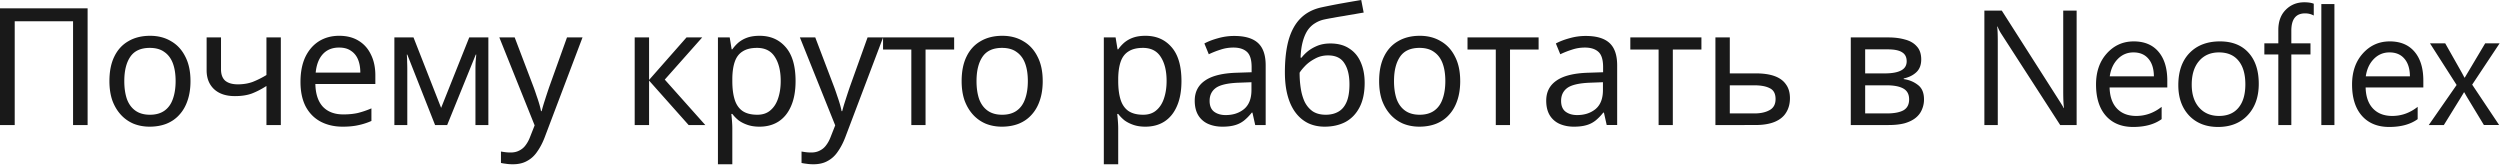 <svg xmlns="http://www.w3.org/2000/svg" fill="none" viewBox="0 0 673 45"><path fill="#000" fill-opacity=".9" d="M0 33.66V2.244h23.584V33.66h-3.916V5.72H3.96v27.94H0Zm51.28-11.836c0 1.965-.264 3.71-.792 5.236-.5 1.496-1.232 2.772-2.2 3.828-.94 1.056-2.098 1.863-3.476 2.42-1.35.528-2.86.792-4.532.792-1.555 0-2.992-.264-4.312-.792a9.745 9.745 0 0 1-3.432-2.42c-.968-1.056-1.731-2.332-2.288-3.828-.528-1.525-.792-3.27-.792-5.236 0-2.61.44-4.81 1.32-6.6.88-1.819 2.14-3.197 3.784-4.136 1.642-.968 3.593-1.452 5.852-1.452 2.14 0 4.018.484 5.632 1.452 1.642.939 2.918 2.317 3.828 4.136.938 1.79 1.408 3.99 1.408 6.6Zm-17.82 0c0 1.848.234 3.461.704 4.84.498 1.35 1.26 2.39 2.288 3.124 1.026.733 2.332 1.1 3.916 1.1s2.889-.367 3.916-1.1c1.026-.733 1.774-1.775 2.244-3.124.498-1.379.748-2.992.748-4.84 0-1.877-.25-3.476-.748-4.796-.5-1.32-1.262-2.332-2.288-3.036-.998-.733-2.303-1.1-3.916-1.1-2.406 0-4.151.792-5.236 2.376-1.086 1.584-1.628 3.77-1.628 6.556Zm26.035-3.168c0 1.379.38 2.405 1.144 3.08.791.645 1.92.968 3.387.968s2.802-.22 4.005-.66a24.113 24.113 0 0 0 3.695-1.848v-10.12H75.6V33.66h-3.873V23.144c-1.32.85-2.625 1.525-3.915 2.024-1.262.47-2.787.704-4.577.704-2.405 0-4.282-.63-5.632-1.892-1.32-1.261-1.98-2.948-1.98-5.06v-8.844h3.873v8.58Zm31.824-9.02c2.024 0 3.755.44 5.192 1.32 1.467.88 2.581 2.127 3.344 3.74.792 1.584 1.188 3.447 1.188 5.588v2.332H84.895c.059 2.67.733 4.708 2.024 6.116 1.32 1.379 3.153 2.068 5.5 2.068 1.496 0 2.816-.132 3.96-.396a23.874 23.874 0 0 0 3.608-1.232v3.388a17.32 17.32 0 0 1-3.564 1.144c-1.173.264-2.567.396-4.18.396-2.23 0-4.21-.455-5.94-1.364-1.701-.91-3.036-2.259-4.004-4.048-.939-1.819-1.408-4.033-1.408-6.644 0-2.581.425-4.796 1.276-6.644.88-1.848 2.097-3.27 3.652-4.268 1.584-.997 3.417-1.496 5.5-1.496Zm-.044 3.168c-1.848 0-3.315.601-4.4 1.804-1.056 1.173-1.687 2.816-1.892 4.928h12.012c0-1.35-.205-2.523-.616-3.52-.41-.997-1.041-1.775-1.892-2.332-.821-.587-1.892-.88-3.212-.88Zm40.192-2.728V33.66h-3.476V18.612c0-.616.015-1.261.044-1.936.059-.675.117-1.335.176-1.98h-.132l-7.7 18.964h-3.256l-7.48-18.964h-.132c.059.645.088 1.305.088 1.98.029.675.044 1.364.044 2.068V33.66h-3.476V10.076h5.148l7.436 18.964 7.568-18.964h5.148Zm2.952 0h4.136l5.104 13.42c.293.792.557 1.555.792 2.288.264.733.499 1.452.704 2.156.205.675.367 1.335.484 1.98h.176c.176-.733.455-1.687.836-2.86.381-1.203.777-2.405 1.188-3.608l4.796-13.376h4.18l-10.164 26.84c-.557 1.467-1.217 2.743-1.98 3.828-.733 1.115-1.643 1.965-2.728 2.552-1.056.616-2.347.924-3.872.924-.704 0-1.32-.044-1.848-.132a12.098 12.098 0 0 1-1.364-.22v-3.08c.323.059.704.117 1.144.176.469.059.953.088 1.452.088.909 0 1.687-.176 2.332-.528a4.51 4.51 0 0 0 1.716-1.452c.469-.616.865-1.35 1.188-2.2l1.232-3.124-9.504-23.672Zm50.388 0h4.224l-10.076 11.352 10.912 12.232h-4.488l-10.648-11.968V33.66h-3.872V10.076h3.872v11.44l10.076-11.44Zm19.681-.44c2.904 0 5.236 1.012 6.996 3.036 1.789 2.024 2.684 5.075 2.684 9.152 0 2.67-.411 4.928-1.232 6.776-.792 1.819-1.921 3.197-3.388 4.136-1.437.91-3.139 1.364-5.104 1.364-1.203 0-2.273-.161-3.212-.484-.939-.323-1.745-.733-2.42-1.232a10.238 10.238 0 0 1-1.672-1.716h-.264c.059.499.117 1.13.176 1.892.059.763.088 1.423.088 1.98v9.68h-3.872V10.076h3.168l.528 3.212h.176a9.93 9.93 0 0 1 1.672-1.848 7.782 7.782 0 0 1 2.376-1.32c.939-.323 2.039-.484 3.3-.484Zm-.704 3.256c-1.584 0-2.86.308-3.828.924-.968.587-1.672 1.481-2.112 2.684-.44 1.203-.675 2.728-.704 4.576v.748c0 1.936.205 3.579.616 4.928.411 1.35 1.1 2.376 2.068 3.08.997.704 2.347 1.056 4.048 1.056 1.437 0 2.611-.396 3.52-1.188.939-.792 1.628-1.863 2.068-3.212.469-1.379.704-2.948.704-4.708 0-2.699-.528-4.855-1.584-6.468-1.027-1.613-2.625-2.42-4.796-2.42Zm11.549-2.816h4.136l5.104 13.42c.293.792.557 1.555.792 2.288.264.733.498 1.452.704 2.156.205.675.366 1.335.484 1.98h.176c.176-.733.454-1.687.836-2.86.381-1.203.777-2.405 1.188-3.608l4.796-13.376h4.18l-10.164 26.84c-.558 1.467-1.218 2.743-1.98 3.828-.734 1.115-1.643 1.965-2.728 2.552-1.056.616-2.347.924-3.872.924-.704 0-1.32-.044-1.848-.132a12.098 12.098 0 0 1-1.364-.22v-3.08c.322.059.704.117 1.144.176.469.059.953.088 1.452.088.909 0 1.686-.176 2.332-.528a4.525 4.525 0 0 0 1.716-1.452c.469-.616.865-1.35 1.188-2.2l1.232-3.124-9.504-23.672Zm41.525 3.256h-7.7V33.66h-3.828V13.332h-7.612v-3.256h19.14v3.256Zm23.84 8.492c0 1.965-.264 3.71-.792 5.236-.498 1.496-1.232 2.772-2.2 3.828-.938 1.056-2.097 1.863-3.476 2.42-1.349.528-2.86.792-4.532.792-1.554 0-2.992-.264-4.312-.792a9.745 9.745 0 0 1-3.432-2.42c-.968-1.056-1.73-2.332-2.288-3.828-.528-1.525-.792-3.27-.792-5.236 0-2.61.44-4.81 1.32-6.6.88-1.819 2.142-3.197 3.784-4.136 1.643-.968 3.594-1.452 5.852-1.452 2.142 0 4.019.484 5.632 1.452 1.643.939 2.919 2.317 3.828 4.136.939 1.79 1.408 3.99 1.408 6.6Zm-17.82 0c0 1.848.235 3.461.704 4.84.499 1.35 1.262 2.39 2.288 3.124 1.027.733 2.332 1.1 3.916 1.1s2.89-.367 3.916-1.1c1.027-.733 1.775-1.775 2.244-3.124.499-1.379.748-2.992.748-4.84 0-1.877-.249-3.476-.748-4.796-.498-1.32-1.261-2.332-2.288-3.036-.997-.733-2.302-1.1-3.916-1.1-2.405 0-4.15.792-5.236 2.376-1.085 1.584-1.628 3.77-1.628 6.556Zm45.491-12.188c2.904 0 5.236 1.012 6.996 3.036 1.79 2.024 2.684 5.075 2.684 9.152 0 2.67-.41 4.928-1.232 6.776-.792 1.819-1.921 3.197-3.388 4.136-1.437.91-3.138 1.364-5.104 1.364-1.202 0-2.273-.161-3.212-.484-.938-.323-1.745-.733-2.42-1.232a10.277 10.277 0 0 1-1.672-1.716h-.264c.059.499.118 1.13.176 1.892.059.763.088 1.423.088 1.98v9.68h-3.872V10.076h3.168l.528 3.212h.176a9.966 9.966 0 0 1 1.672-1.848 7.782 7.782 0 0 1 2.376-1.32c.939-.323 2.039-.484 3.3-.484Zm-.704 3.256c-1.584 0-2.86.308-3.828.924-.968.587-1.672 1.481-2.112 2.684-.44 1.203-.674 2.728-.704 4.576v.748c0 1.936.206 3.579.616 4.928.411 1.35 1.1 2.376 2.068 3.08.998.704 2.347 1.056 4.048 1.056 1.438 0 2.611-.396 3.52-1.188.939-.792 1.628-1.863 2.068-3.212.47-1.379.704-2.948.704-4.708 0-2.699-.528-4.855-1.584-6.468-1.026-1.613-2.625-2.42-4.796-2.42Zm24.606-3.212c2.875 0 5.002.63 6.38 1.892 1.379 1.261 2.068 3.27 2.068 6.028v16.06h-2.816l-.748-3.344h-.176c-.674.85-1.378 1.57-2.112 2.156a6.95 6.95 0 0 1-2.464 1.232c-.909.264-2.024.396-3.344.396-1.408 0-2.684-.25-3.828-.748a5.899 5.899 0 0 1-2.64-2.288c-.645-1.056-.968-2.376-.968-3.96 0-2.347.924-4.15 2.772-5.412 1.848-1.29 4.694-1.995 8.536-2.112l4.004-.132V18.04c0-1.965-.425-3.33-1.276-4.092-.85-.763-2.053-1.144-3.608-1.144-1.232 0-2.405.19-3.52.572a23.127 23.127 0 0 0-3.124 1.232l-1.188-2.904c1.027-.557 2.244-1.027 3.652-1.408a15.636 15.636 0 0 1 4.4-.616Zm1.144 12.584c-2.933.117-4.972.587-6.116 1.408-1.114.821-1.672 1.98-1.672 3.476 0 1.32.396 2.288 1.188 2.904.822.616 1.863.924 3.124.924 1.995 0 3.652-.543 4.972-1.628 1.32-1.115 1.98-2.816 1.98-5.104v-2.112l-3.476.132Zm12.477-2.772c0-3.432.337-6.35 1.012-8.756.704-2.435 1.774-4.37 3.212-5.808 1.466-1.467 3.344-2.45 5.632-2.948 1.906-.41 3.769-.777 5.588-1.1 1.818-.323 3.52-.616 5.104-.88l.66 3.388c-.763.117-1.614.264-2.552.44-.939.147-1.892.308-2.86.484-.968.147-1.907.308-2.816.484-.88.147-1.658.293-2.332.44a7.557 7.557 0 0 0-2.596 1.056c-.763.47-1.423 1.115-1.98 1.936-.528.821-.954 1.833-1.276 3.036-.323 1.203-.514 2.625-.572 4.268h.264c.41-.557.968-1.13 1.672-1.716.733-.587 1.598-1.085 2.596-1.496 1.026-.41 2.185-.616 3.476-.616 2.053 0 3.754.455 5.104 1.364 1.378.88 2.405 2.112 3.08 3.696.704 1.584 1.056 3.432 1.056 5.544 0 2.61-.455 4.796-1.364 6.556-.91 1.76-2.171 3.08-3.784 3.96-1.614.85-3.491 1.276-5.632 1.276-1.614 0-3.08-.308-4.4-.924-1.32-.645-2.45-1.584-3.388-2.816-.939-1.232-1.658-2.757-2.156-4.576-.499-1.819-.748-3.916-.748-6.292Zm11 11.396c1.29 0 2.405-.264 3.344-.792.968-.528 1.716-1.393 2.244-2.596.528-1.203.792-2.801.792-4.796 0-2.405-.455-4.297-1.364-5.676-.88-1.408-2.347-2.112-4.4-2.112-1.291 0-2.464.293-3.52.88-1.056.557-1.936 1.203-2.64 1.936-.704.733-1.203 1.35-1.496 1.848 0 1.437.102 2.83.308 4.18.205 1.35.557 2.567 1.056 3.652.528 1.056 1.246 1.907 2.156 2.552.938.616 2.112.924 3.52.924Zm36.195-9.064c0 1.965-.264 3.71-.792 5.236-.498 1.496-1.232 2.772-2.2 3.828-.938 1.056-2.097 1.863-3.476 2.42-1.349.528-2.86.792-4.532.792-1.554 0-2.992-.264-4.312-.792a9.745 9.745 0 0 1-3.432-2.42c-.968-1.056-1.73-2.332-2.288-3.828-.528-1.525-.792-3.27-.792-5.236 0-2.61.44-4.81 1.32-6.6.88-1.819 2.142-3.197 3.784-4.136 1.643-.968 3.594-1.452 5.852-1.452 2.142 0 4.019.484 5.632 1.452 1.643.939 2.919 2.317 3.828 4.136.939 1.79 1.408 3.99 1.408 6.6Zm-17.82 0c0 1.848.235 3.461.704 4.84.499 1.35 1.262 2.39 2.288 3.124 1.027.733 2.332 1.1 3.916 1.1s2.89-.367 3.916-1.1c1.027-.733 1.775-1.775 2.244-3.124.499-1.379.748-2.992.748-4.84 0-1.877-.249-3.476-.748-4.796-.498-1.32-1.261-2.332-2.288-3.036-.997-.733-2.302-1.1-3.916-1.1-2.405 0-4.15.792-5.236 2.376-1.085 1.584-1.628 3.77-1.628 6.556Zm38.927-8.492h-7.7V33.66h-3.828V13.332h-7.612v-3.256h19.14v3.256Zm12.698-3.652c2.875 0 5.001.63 6.38 1.892 1.379 1.261 2.068 3.27 2.068 6.028v16.06h-2.816l-.748-3.344h-.176c-.675.85-1.379 1.57-2.112 2.156a6.95 6.95 0 0 1-2.464 1.232c-.909.264-2.024.396-3.344.396-1.408 0-2.684-.25-3.828-.748a5.888 5.888 0 0 1-2.64-2.288c-.645-1.056-.968-2.376-.968-3.96 0-2.347.924-4.15 2.772-5.412 1.848-1.29 4.693-1.995 8.536-2.112l4.004-.132V18.04c0-1.965-.425-3.33-1.276-4.092-.851-.763-2.053-1.144-3.608-1.144-1.232 0-2.405.19-3.52.572a23.075 23.075 0 0 0-3.124 1.232l-1.188-2.904c1.027-.557 2.244-1.027 3.652-1.408a15.636 15.636 0 0 1 4.4-.616Zm1.144 12.584c-2.933.117-4.972.587-6.116 1.408-1.115.821-1.672 1.98-1.672 3.476 0 1.32.396 2.288 1.188 2.904.821.616 1.863.924 3.124.924 1.995 0 3.652-.543 4.972-1.628 1.32-1.115 1.98-2.816 1.98-5.104v-2.112l-3.476.132Zm29.988-8.932h-7.7V33.66h-3.828V13.332h-7.612v-3.256h19.14v3.256Zm14.634 6.424c2.053 0 3.755.25 5.104.748 1.349.499 2.361 1.247 3.036 2.244.704.968 1.056 2.2 1.056 3.696 0 1.467-.337 2.743-1.012 3.828-.645 1.085-1.657 1.921-3.036 2.508s-3.153.88-5.324.88H461.79V10.076h3.872v9.68h6.996Zm5.324 6.908c0-1.437-.513-2.405-1.54-2.904-.997-.528-2.405-.792-4.224-.792h-6.556v7.568h6.644c1.643 0 2.992-.293 4.048-.88 1.085-.587 1.628-1.584 1.628-2.992Zm39.211-10.648c0 1.467-.44 2.61-1.32 3.432-.88.821-2.009 1.379-3.388 1.672v.176c1.467.205 2.743.733 3.828 1.584 1.086.821 1.628 2.112 1.628 3.872a6.69 6.69 0 0 1-.572 2.772c-.352.85-.909 1.584-1.672 2.2-.762.616-1.745 1.1-2.948 1.452-1.202.323-2.654.484-4.356.484h-10.164V10.076h10.12c1.672 0 3.168.19 4.488.572 1.35.352 2.406.968 3.168 1.848.792.85 1.188 2.024 1.188 3.52Zm-3.256 10.736c0-1.35-.513-2.317-1.54-2.904-1.026-.587-2.537-.88-4.532-.88h-5.764v7.568h5.852c1.936 0 3.418-.279 4.444-.836 1.027-.587 1.54-1.57 1.54-2.948Zm-.66-10.252c0-1.115-.41-1.921-1.232-2.42-.792-.528-2.097-.792-3.916-.792h-6.028v6.468h5.324c1.907 0 3.359-.264 4.356-.792.998-.528 1.496-1.35 1.496-2.464Zm45.753 17.16h-4.426L538.749 9.103a10.278 10.278 0 0 1-.989-1.933h-.128c.114.659.171 2.07.171 4.232V33.66h-3.609V2.85h4.684l15.425 24.17c.645 1.003 1.06 1.69 1.246 2.063h.086c-.143-.888-.214-2.4-.214-4.534V2.851h3.609V33.66Zm24.407-10.12h-15.533c.057 2.45.716 4.34 1.976 5.673 1.261 1.332 2.994 1.998 5.2 1.998 2.478 0 4.755-.817 6.832-2.45v3.31c-1.934 1.403-4.491 2.105-7.67 2.105-3.108 0-5.55-.996-7.326-2.987-1.776-2.005-2.664-4.82-2.664-8.443 0-3.423.966-6.21 2.9-8.358 1.948-2.162 4.361-3.244 7.24-3.244 2.879 0 5.106.931 6.682 2.793 1.575 1.862 2.363 4.447 2.363 7.756v1.848Zm-3.609-2.986c-.015-2.033-.509-3.616-1.483-4.748-.959-1.131-2.299-1.697-4.017-1.697-1.662 0-3.073.595-4.233 1.783-1.16 1.19-1.876 2.743-2.148 4.662h11.881Zm17.274 13.622c-3.251 0-5.851-1.025-7.799-3.073-1.933-2.062-2.9-4.79-2.9-8.185 0-3.696 1.01-6.582 3.029-8.659 2.02-2.076 4.748-3.115 8.186-3.115 3.28 0 5.836 1.01 7.67 3.03 1.847 2.02 2.771 4.82 2.771 8.4 0 3.51-.995 6.323-2.986 8.443-1.977 2.106-4.634 3.159-7.971 3.159Zm.258-20.067c-2.263 0-4.054.774-5.371 2.32-1.318 1.533-1.977 3.653-1.977 6.36 0 2.607.666 4.662 1.998 6.166 1.332 1.504 3.115 2.256 5.35 2.256 2.277 0 4.025-.738 5.242-2.213 1.232-1.476 1.848-3.574 1.848-6.295 0-2.75-.616-4.87-1.848-6.36-1.217-1.49-2.965-2.234-5.242-2.234Zm25.503-9.926c-.688-.386-1.468-.58-2.342-.58-2.464 0-3.695 1.554-3.695 4.662v3.395h5.156v3.008h-5.156V33.66h-3.502V14.668h-3.76V11.66h3.76V8.094c0-2.306.666-4.125 1.998-5.458 1.332-1.346 2.993-2.02 4.984-2.02 1.074 0 1.926.13 2.557.388v3.18Zm5.565 29.477h-3.524V1.09h3.524v32.57Zm23.934-10.12h-15.533c.057 2.45.716 4.34 1.977 5.673 1.26 1.332 2.993 1.998 5.199 1.998 2.478 0 4.755-.817 6.832-2.45v3.31c-1.934 1.403-4.49 2.105-7.67 2.105-3.108 0-5.55-.996-7.326-2.987-1.776-2.005-2.664-4.82-2.664-8.443 0-3.423.967-6.21 2.9-8.358 1.948-2.162 4.362-3.244 7.24-3.244 2.879 0 5.107.931 6.682 2.793 1.576 1.862 2.363 4.447 2.363 7.756v1.848Zm-3.609-2.986c-.014-2.033-.508-3.616-1.482-4.748-.96-1.131-2.299-1.697-4.018-1.697-1.661 0-3.072.595-4.232 1.783-1.161 1.19-1.877 2.743-2.149 4.662h11.881Zm24.149-8.894-7.39 11.129 7.261 10.87h-4.103l-4.318-7.132a42.923 42.923 0 0 1-.967-1.676h-.086c-.072.13-.408.688-1.01 1.676l-4.404 7.133h-4.061l7.498-10.785-7.176-11.215h4.104l4.254 7.52c.315.558.623 1.131.924 1.718h.086l5.5-9.238h3.888Z"/></svg>